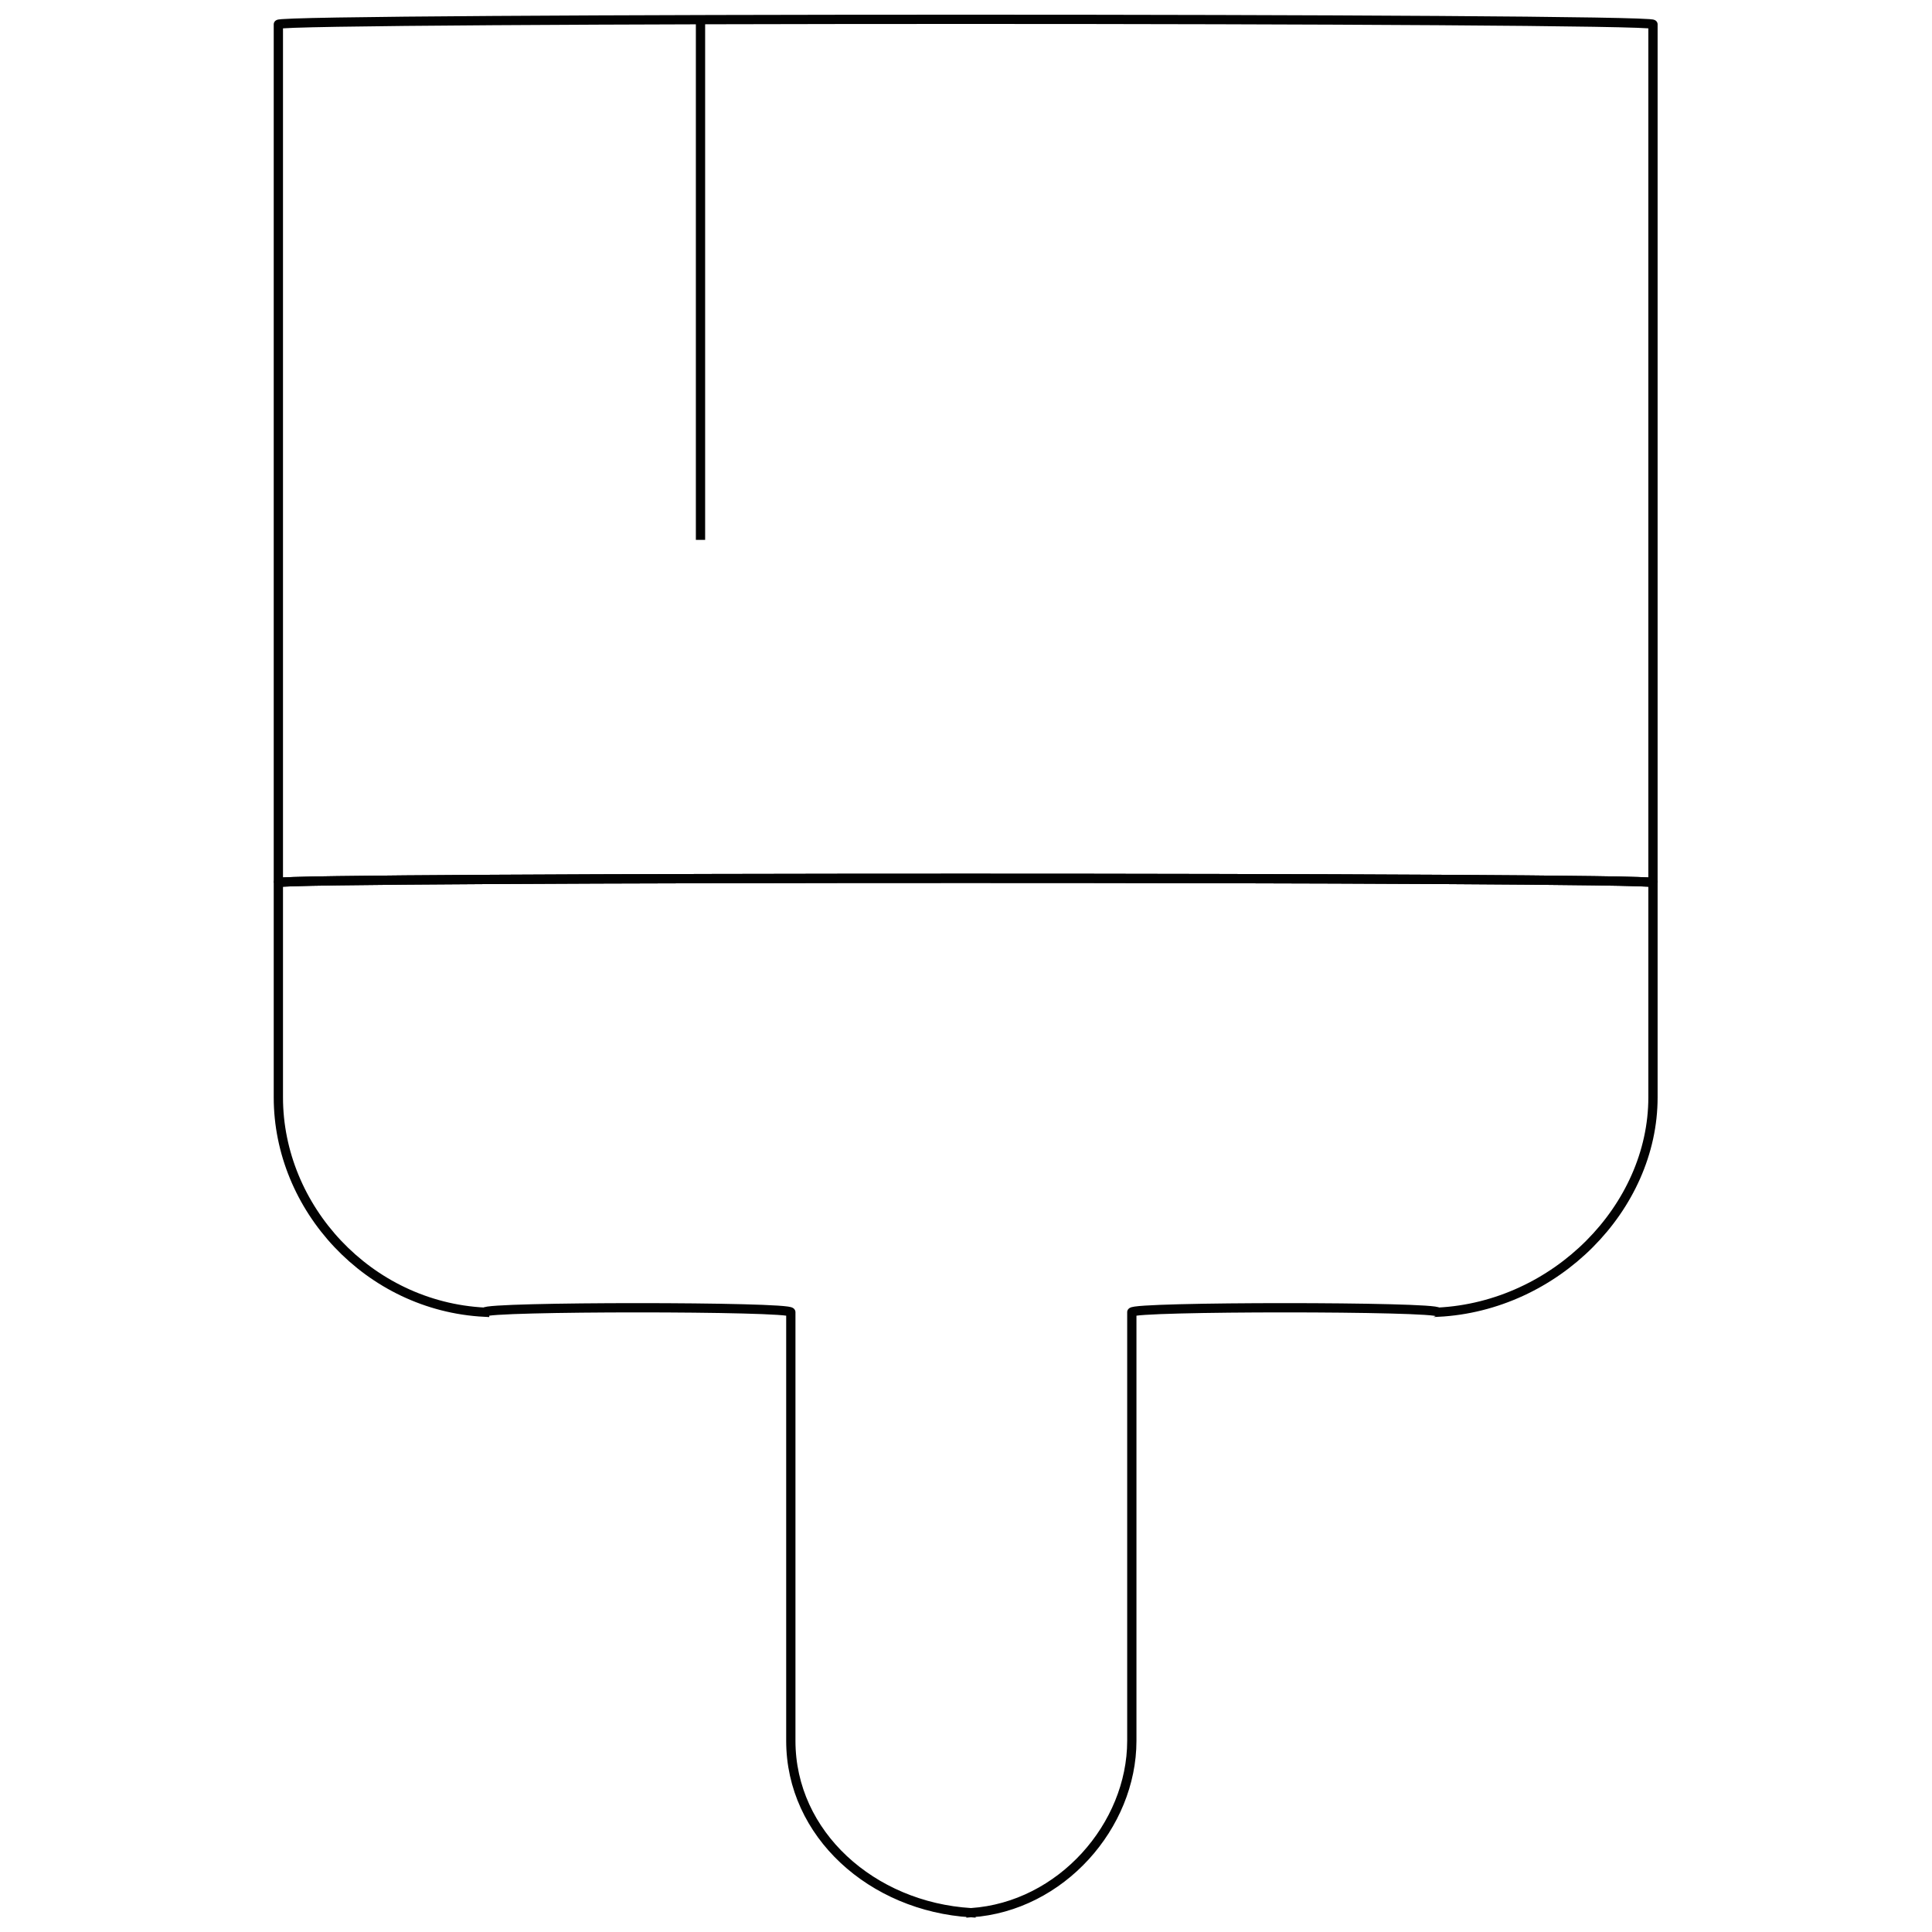 <svg xmlns="http://www.w3.org/2000/svg" version="1.1" xmlns:xlink="http://www.w3.org/1999/xlink" width="100%" height="100%" id="svgWorkerArea" viewBox="0 0 400 400" xmlns:artdraw="https://artdraw.muisca.co" style="background: white;"><defs id="defsdoc"><pattern id="patternBool" x="0" y="0" width="10" height="10" patternUnits="userSpaceOnUse" patternTransform="rotate(35)"><circle cx="5" cy="5" r="4" style="stroke: none;fill: #ff000070;"></circle></pattern></defs><g id="fileImp-253972440" class="cosito"><path id="rectImp-26195304" class="grouped" style="fill:none; stroke:#020202; stroke-miterlimit:10; stroke-width:1.92px; " d="M57.631 5.044C57.631 3.652 342.231 3.652 342.231 5.044 342.231 3.652 342.231 181.552 342.231 182.737 342.231 181.552 57.631 181.552 57.631 182.737 57.631 181.552 57.631 3.652 57.631 5.044 57.631 3.652 57.631 3.652 57.631 5.044"></path><path id="pathImp-708385717" class="grouped" style="fill:none; stroke:#020202; stroke-miterlimit:10; stroke-width:1.92px; " d="M234.331 360.43C234.331 359.452 234.331 270.452 234.331 271.676 234.331 270.452 297.731 270.452 297.731 271.676 322.031 270.452 342.231 250.052 342.231 227.207 342.231 226.052 342.231 181.552 342.231 182.737 342.231 181.552 57.631 181.552 57.631 182.737 57.631 181.552 57.631 226.052 57.631 227.207 57.631 250.052 76.231 270.452 100.331 271.676 100.331 270.452 163.731 270.452 163.731 271.676 163.731 270.452 163.731 359.452 163.731 360.43 163.731 379.752 180.531 394.752 201.031 396.005 201.031 394.752 201.031 394.752 201.031 396.005 219.731 394.752 234.331 377.952 234.331 360.43 234.331 359.452 234.331 359.452 234.331 360.43"></path><path id="lineImp-826431200" class="grouped" style="fill:none; stroke:#020202; stroke-miterlimit:10; stroke-width:1.92px; " d="M145.031 111.771C145.031 111.052 145.031 3.652 145.031 5.044"></path></g></svg>